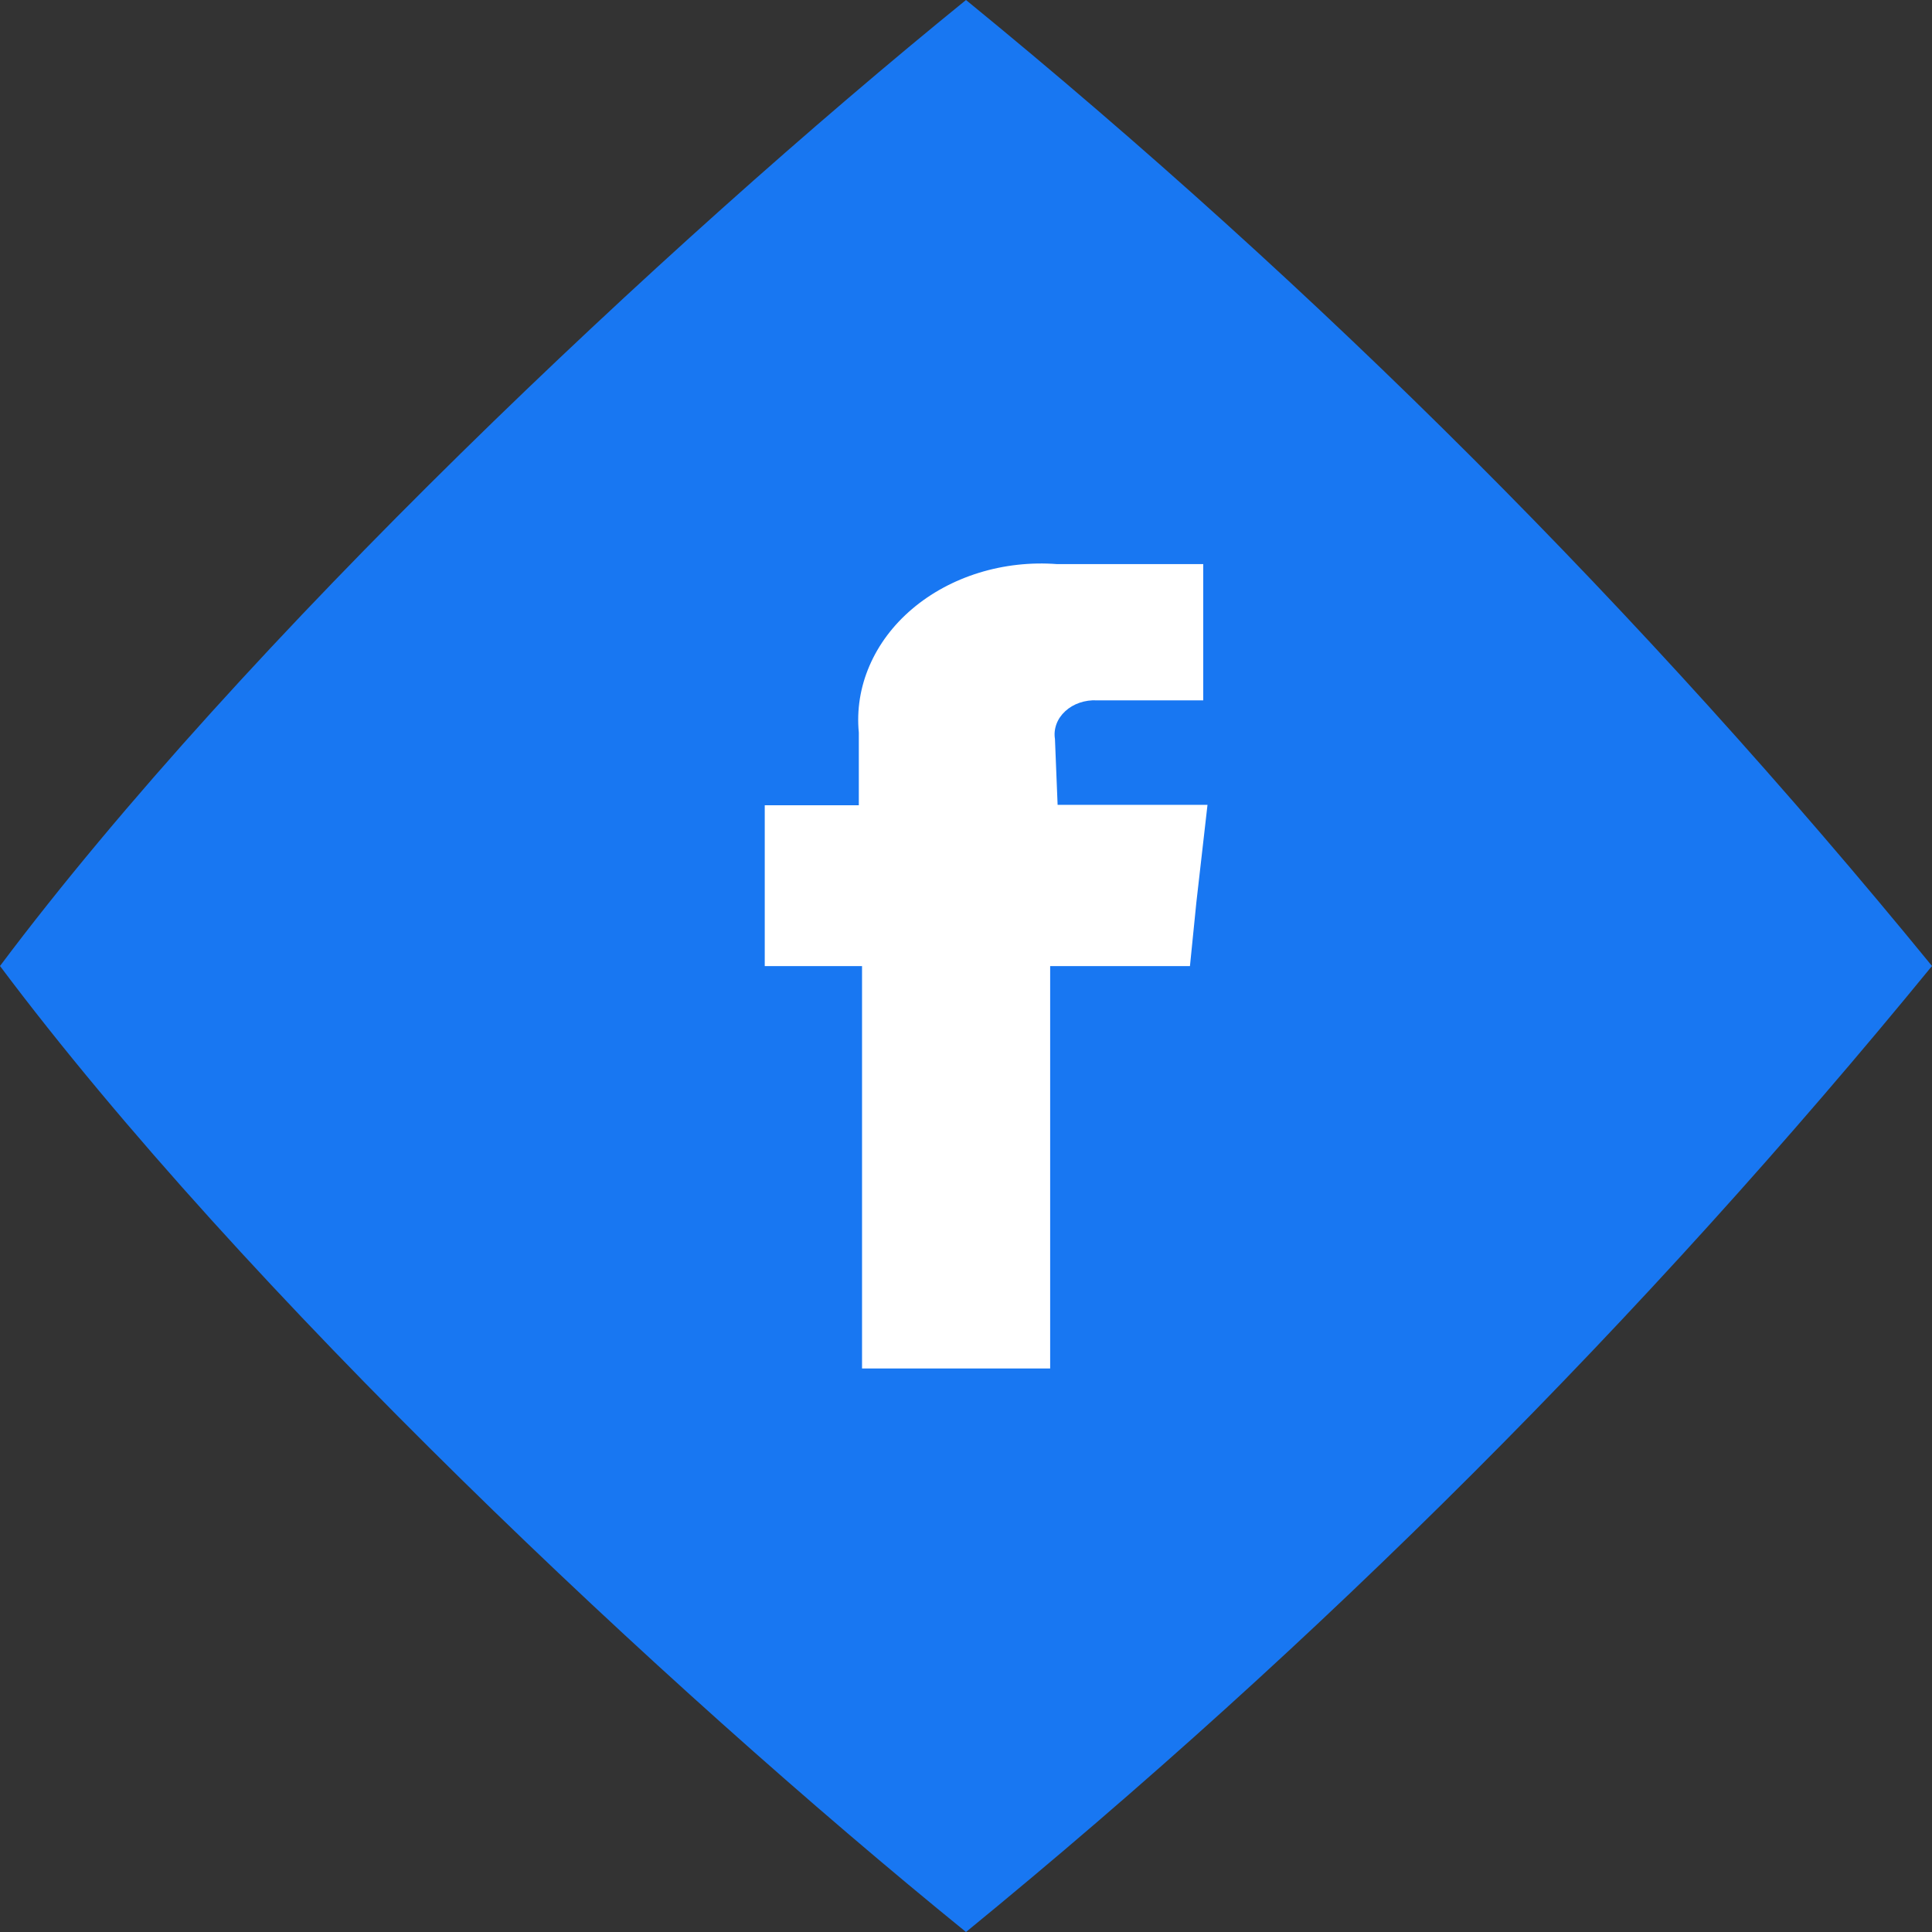 <svg width="48" height="48" viewBox="0 0 48 48" fill="none" xmlns="http://www.w3.org/2000/svg">
<rect x="0" y="0" width="48" height="48" fill="#333333" stroke="none"/>
<path d="M0 24C6.055 15.926 16.48 6.105 24 0C32.783 7.177 40.823 15.217 48 24C40.82 32.78 32.78 40.82 24 48C16.48 41.895 6.055 32.086 0 24Z" fill="#1877F2"/>
<path fill-rule="evenodd" clip-rule="evenodd" d="M26.21 18.36C26.19 18.235 26.203 18.109 26.247 17.99C26.291 17.87 26.366 17.761 26.466 17.669C26.566 17.577 26.688 17.505 26.824 17.459C26.96 17.413 27.107 17.392 27.253 17.4H29.894V14.015H26.263C25.604 13.965 24.94 14.039 24.318 14.232C23.696 14.425 23.13 14.731 22.661 15.13C22.192 15.528 21.83 16.01 21.602 16.541C21.373 17.071 21.283 17.638 21.337 18.201V20.007H19V24.002H21.417V34H26.091V24.002H29.564L29.723 22.422L30 19.996H26.276L26.21 18.36Z" fill="white"/>
</svg>

